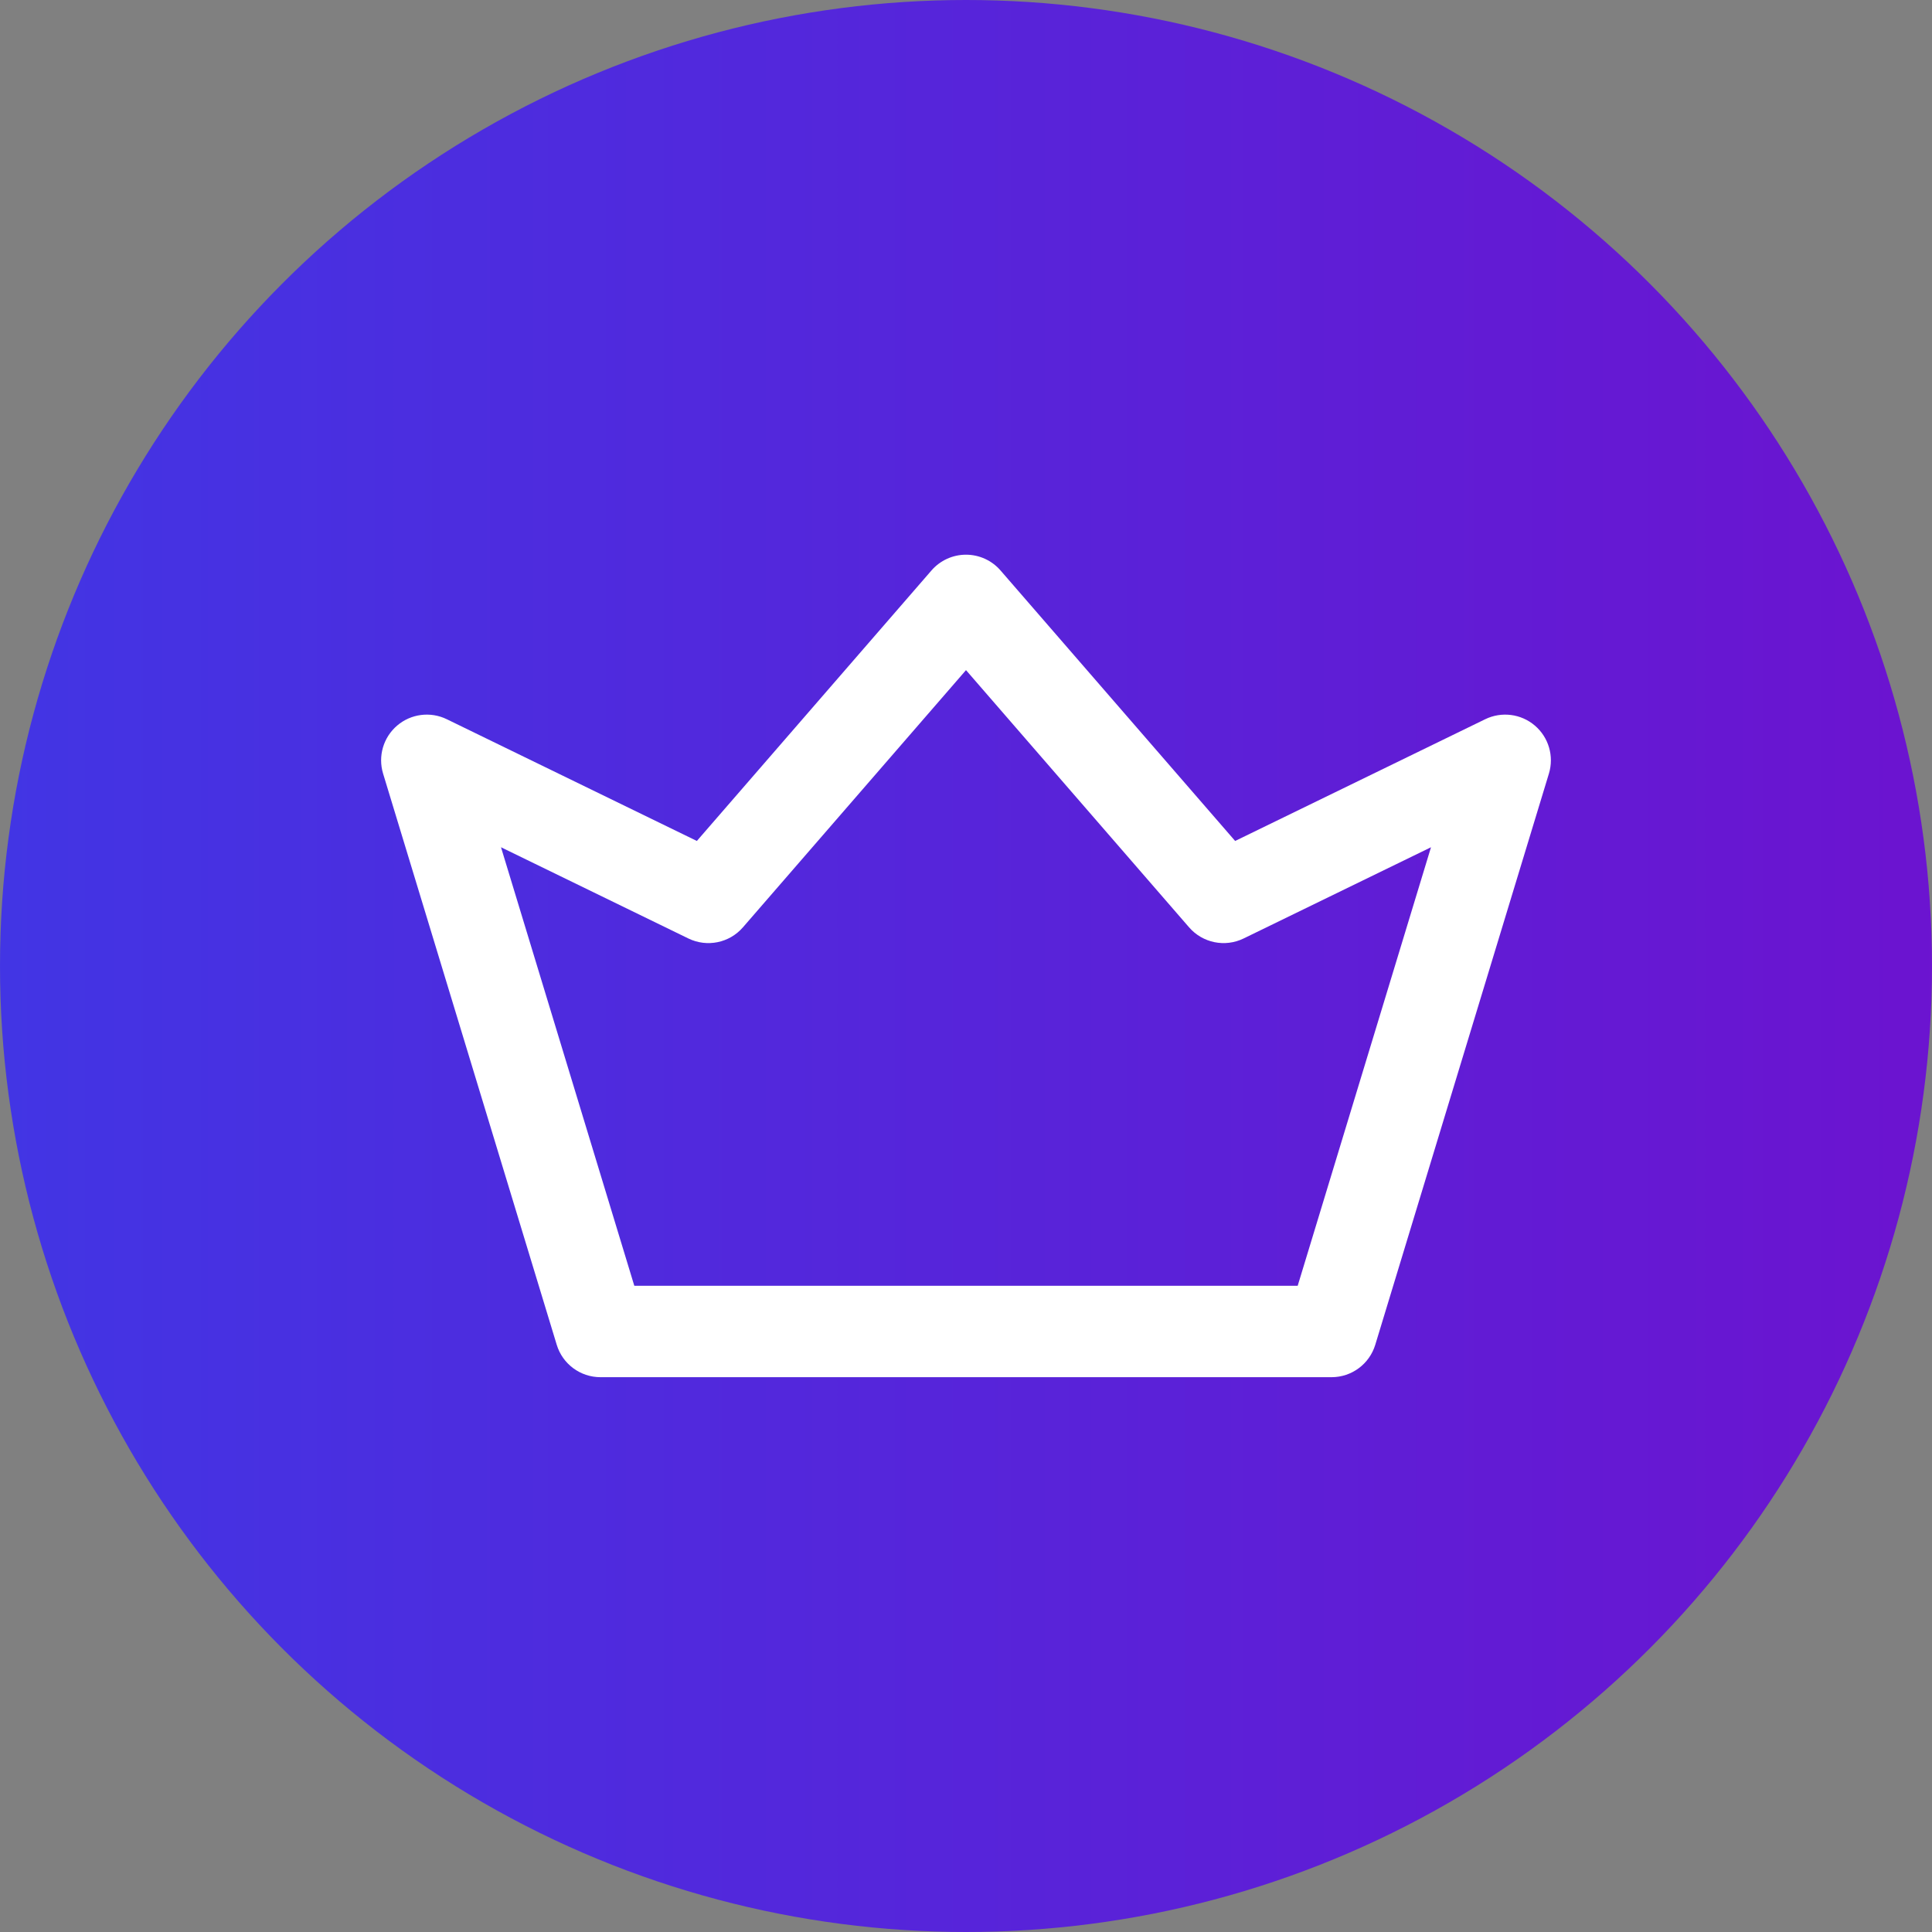 <svg width="512" height="512" viewBox="0 0 512 512" fill="none" xmlns="http://www.w3.org/2000/svg">
<rect x="0" y="0" width="512" height="512" fill="#808080" stroke="none"/>
<circle cx="256" cy="256" r="256" fill="url(#paint0_linear_1018_1458)"/>
<path d="M406.75 192.281C403.088 189.155 397.921 188.496 393.59 190.605L327.325 222.864L265.148 151.175C262.849 148.523 259.511 147 256 147C252.49 147 249.152 148.523 246.852 151.175L184.675 222.863L118.41 190.604C114.079 188.496 108.912 189.155 105.249 192.281C101.586 195.407 100.123 200.407 101.524 205.014L147.539 356.381C149.09 361.482 153.794 364.969 159.125 364.969H352.875C358.206 364.969 362.91 361.482 364.46 356.382L410.476 205.015C411.877 200.407 410.414 195.407 406.75 192.281ZM343.899 340.75H168.1L132.77 224.531L182.432 248.708C187.363 251.109 193.288 249.896 196.88 245.755L256 177.591L315.121 245.755C318.712 249.897 324.639 251.108 329.568 248.708L379.23 224.531L343.899 340.75Z" fill="white"/>
<defs>
<linearGradient id="paint0_linear_1018_1458" x1="-0.444" y1="306" x2="628.222" y2="306" gradientUnits="userSpaceOnUse">
<stop stop-color="#4235E4"/>
<stop offset="1" stop-color="#750CCB"/>
</linearGradient>
</defs>
</svg>
